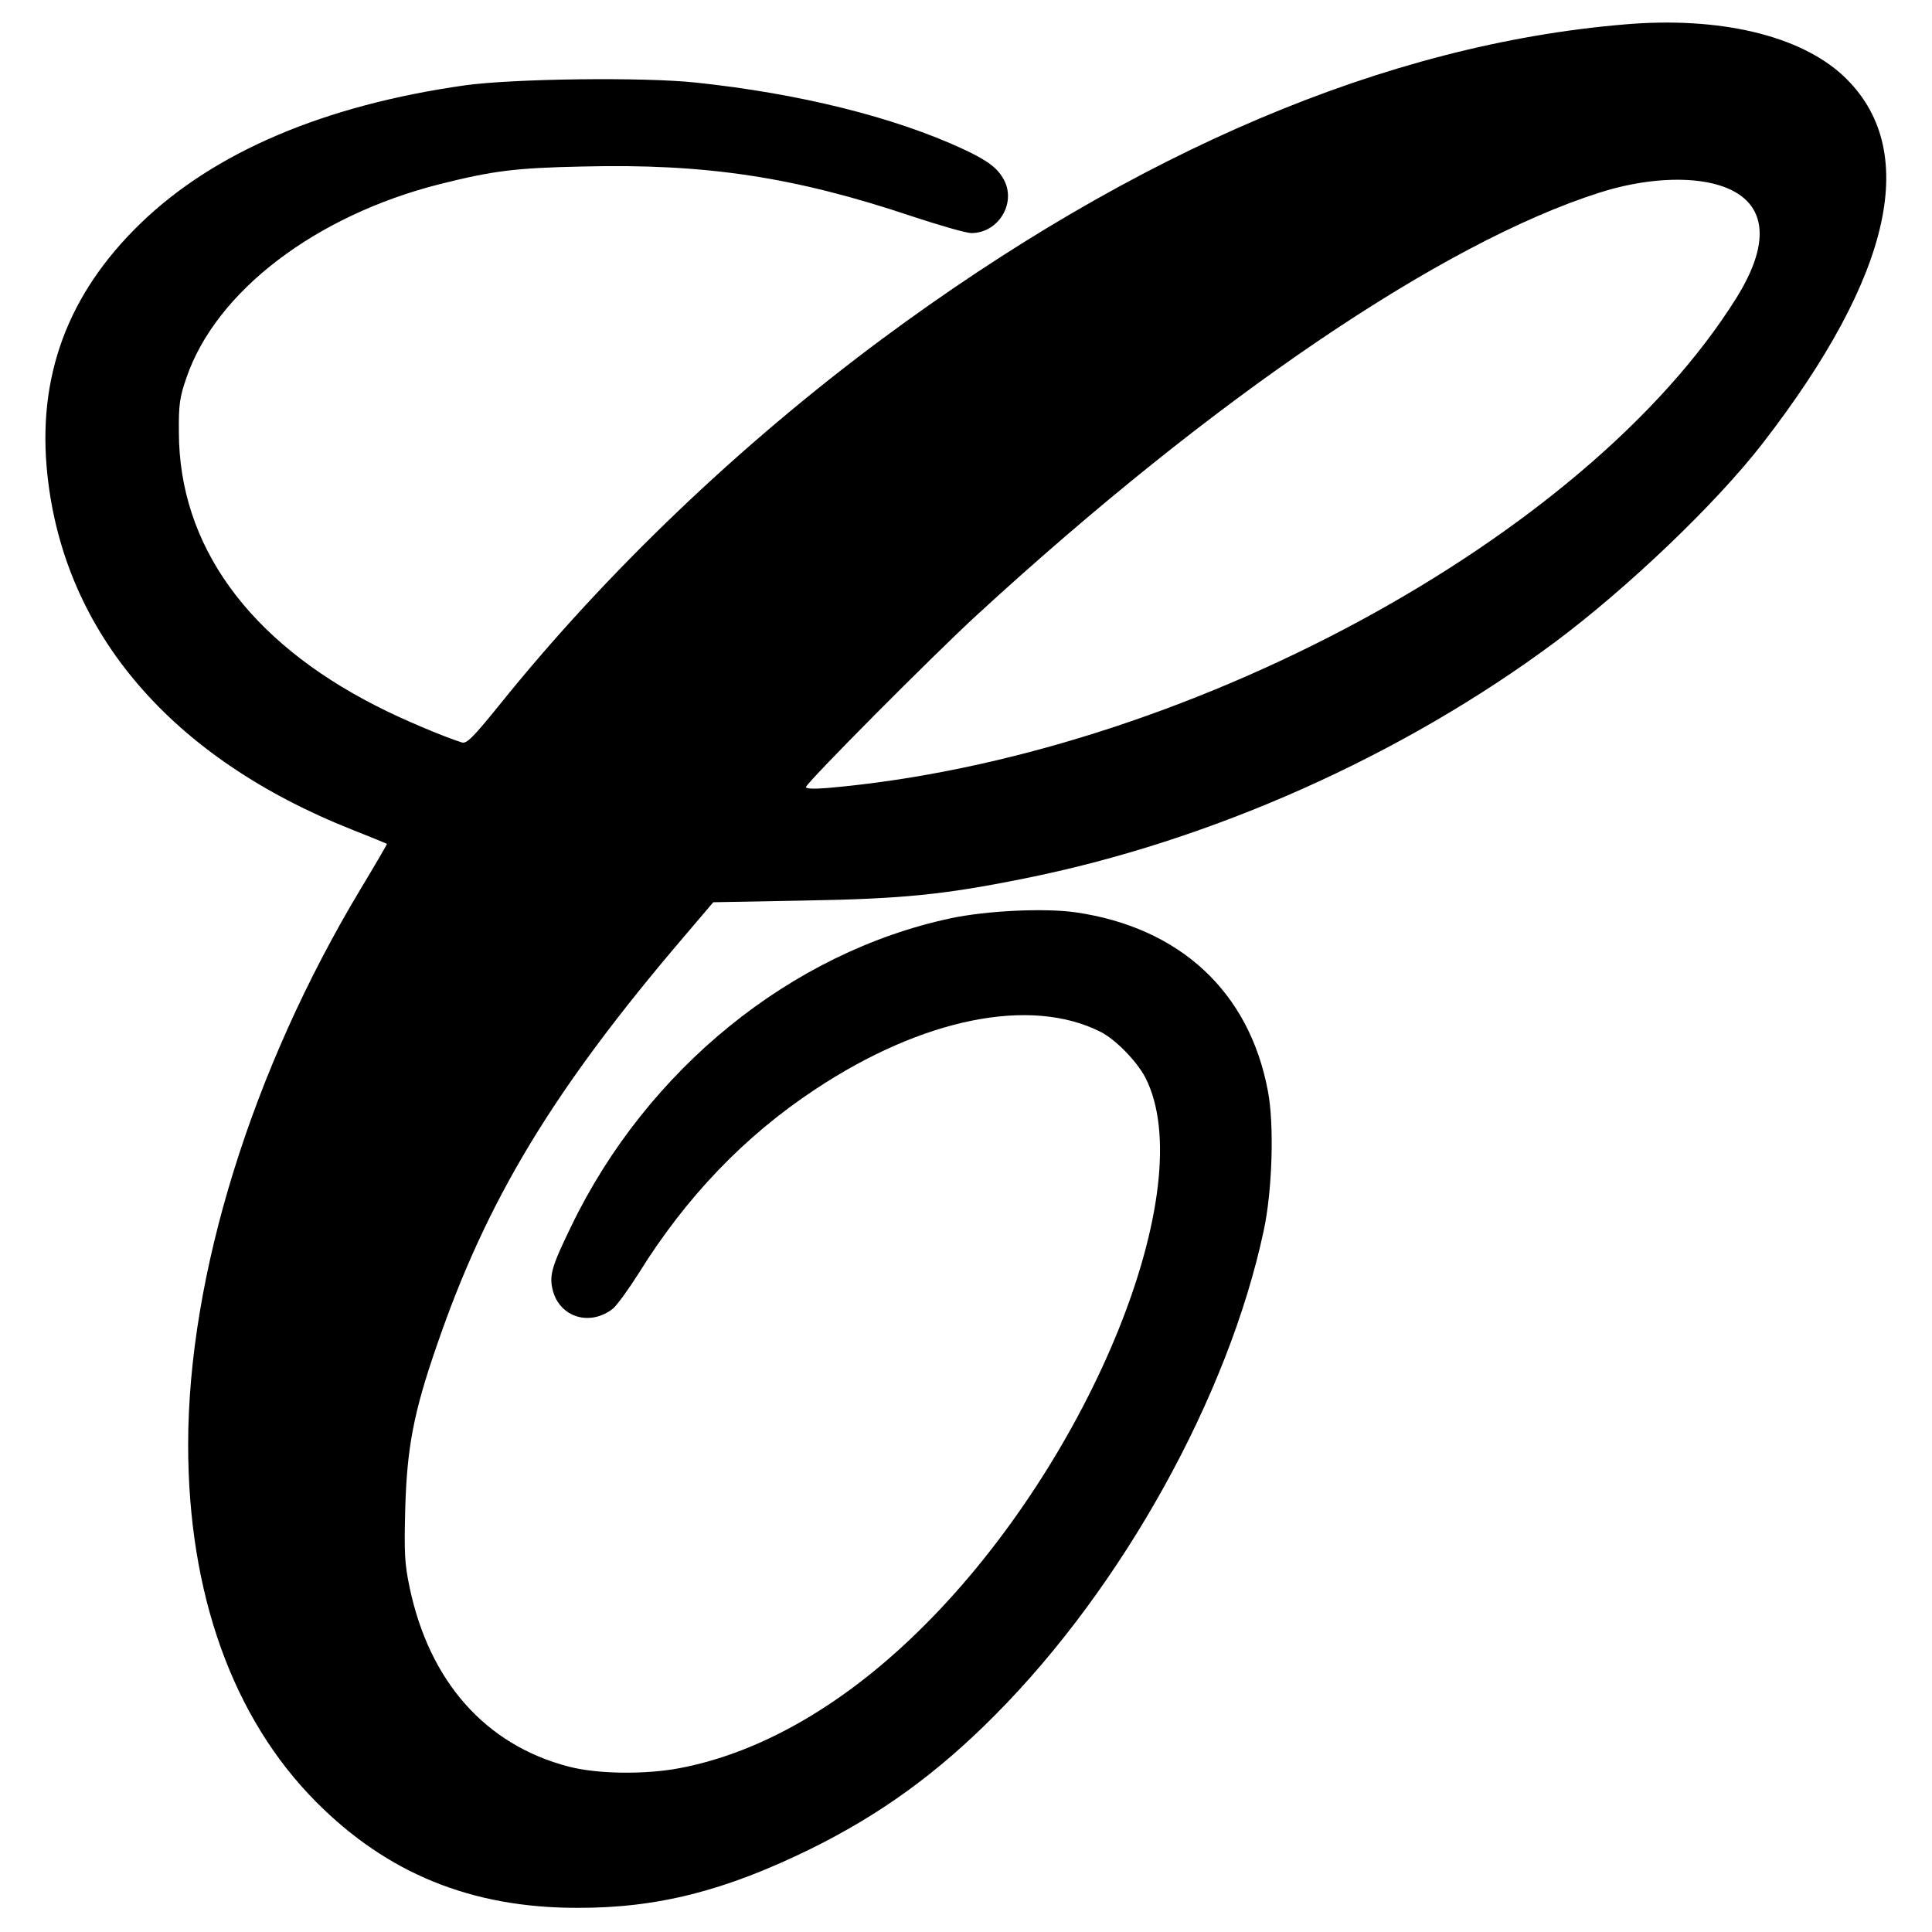 <?xml version="1.0" standalone="no"?>
<!DOCTYPE svg PUBLIC "-//W3C//DTD SVG 20010904//EN"
 "http://www.w3.org/TR/2001/REC-SVG-20010904/DTD/svg10.dtd">
<svg version="1.0" xmlns="http://www.w3.org/2000/svg"
 width="688pt" height="688pt" viewBox="0 0 688 688"
 preserveAspectRatio="xMidYMid meet">
<g transform="translate(0,688) scale(0.1,-0.1)"
fill="#000000" stroke="none">
<path d="M5785 6793 c-846 -71 -1738 -449 -2645 -1121 -505 -375 -982 -830
-1362 -1303 -94 -116 -116 -138 -133 -133 -64 20 -214 83 -305 130 -456 232
-702 573 -703 974 -1 100 3 126 27 195 105 307 459 577 901 689 191 48 271 58
508 63 441 11 757 -37 1177 -178 97 -32 191 -59 209 -59 95 0 160 104 117 188
-23 43 -56 69 -146 111 -243 113 -582 198 -953 237 -188 20 -650 14 -822 -10
-501 -71 -893 -238 -1155 -492 -260 -252 -369 -547 -331 -897 61 -564 444
-1008 1086 -1262 66 -26 121 -49 123 -50 1 -1 -41 -73 -94 -161 -387 -644
-614 -1376 -614 -1979 0 -529 158 -972 455 -1271 254 -256 554 -378 930 -378
287 -1 528 61 832 210 249 123 452 270 658 478 454 457 830 1136 955 1723 31
142 38 380 15 498 -66 353 -313 582 -684 636 -111 16 -318 6 -445 -21 -568
-121 -1081 -537 -1351 -1095 -72 -148 -80 -178 -66 -232 26 -95 133 -127 214
-63 14 12 55 68 91 125 169 272 377 489 628 655 383 254 768 332 1018 205 53
-27 129 -105 159 -163 198 -389 -193 -1358 -789 -1952 -275 -275 -575 -450
-867 -506 -123 -24 -295 -22 -398 5 -296 77 -497 303 -567 641 -17 81 -19 121
-15 275 6 219 30 346 112 582 178 520 415 912 882 1459 l103 121 323 6 c351 6
499 21 782 78 666 133 1347 437 1892 842 260 194 574 494 739 707 466 602 564
1051 288 1310 -155 144 -441 212 -779 183z m338 -573 c167 -52 189 -195 61
-400 -536 -859 -1977 -1636 -3236 -1746 -47 -4 -78 -3 -78 3 0 14 452 469 610
614 839 771 1656 1325 2216 1503 156 50 318 60 427 26z"/>
</g>
</svg>
